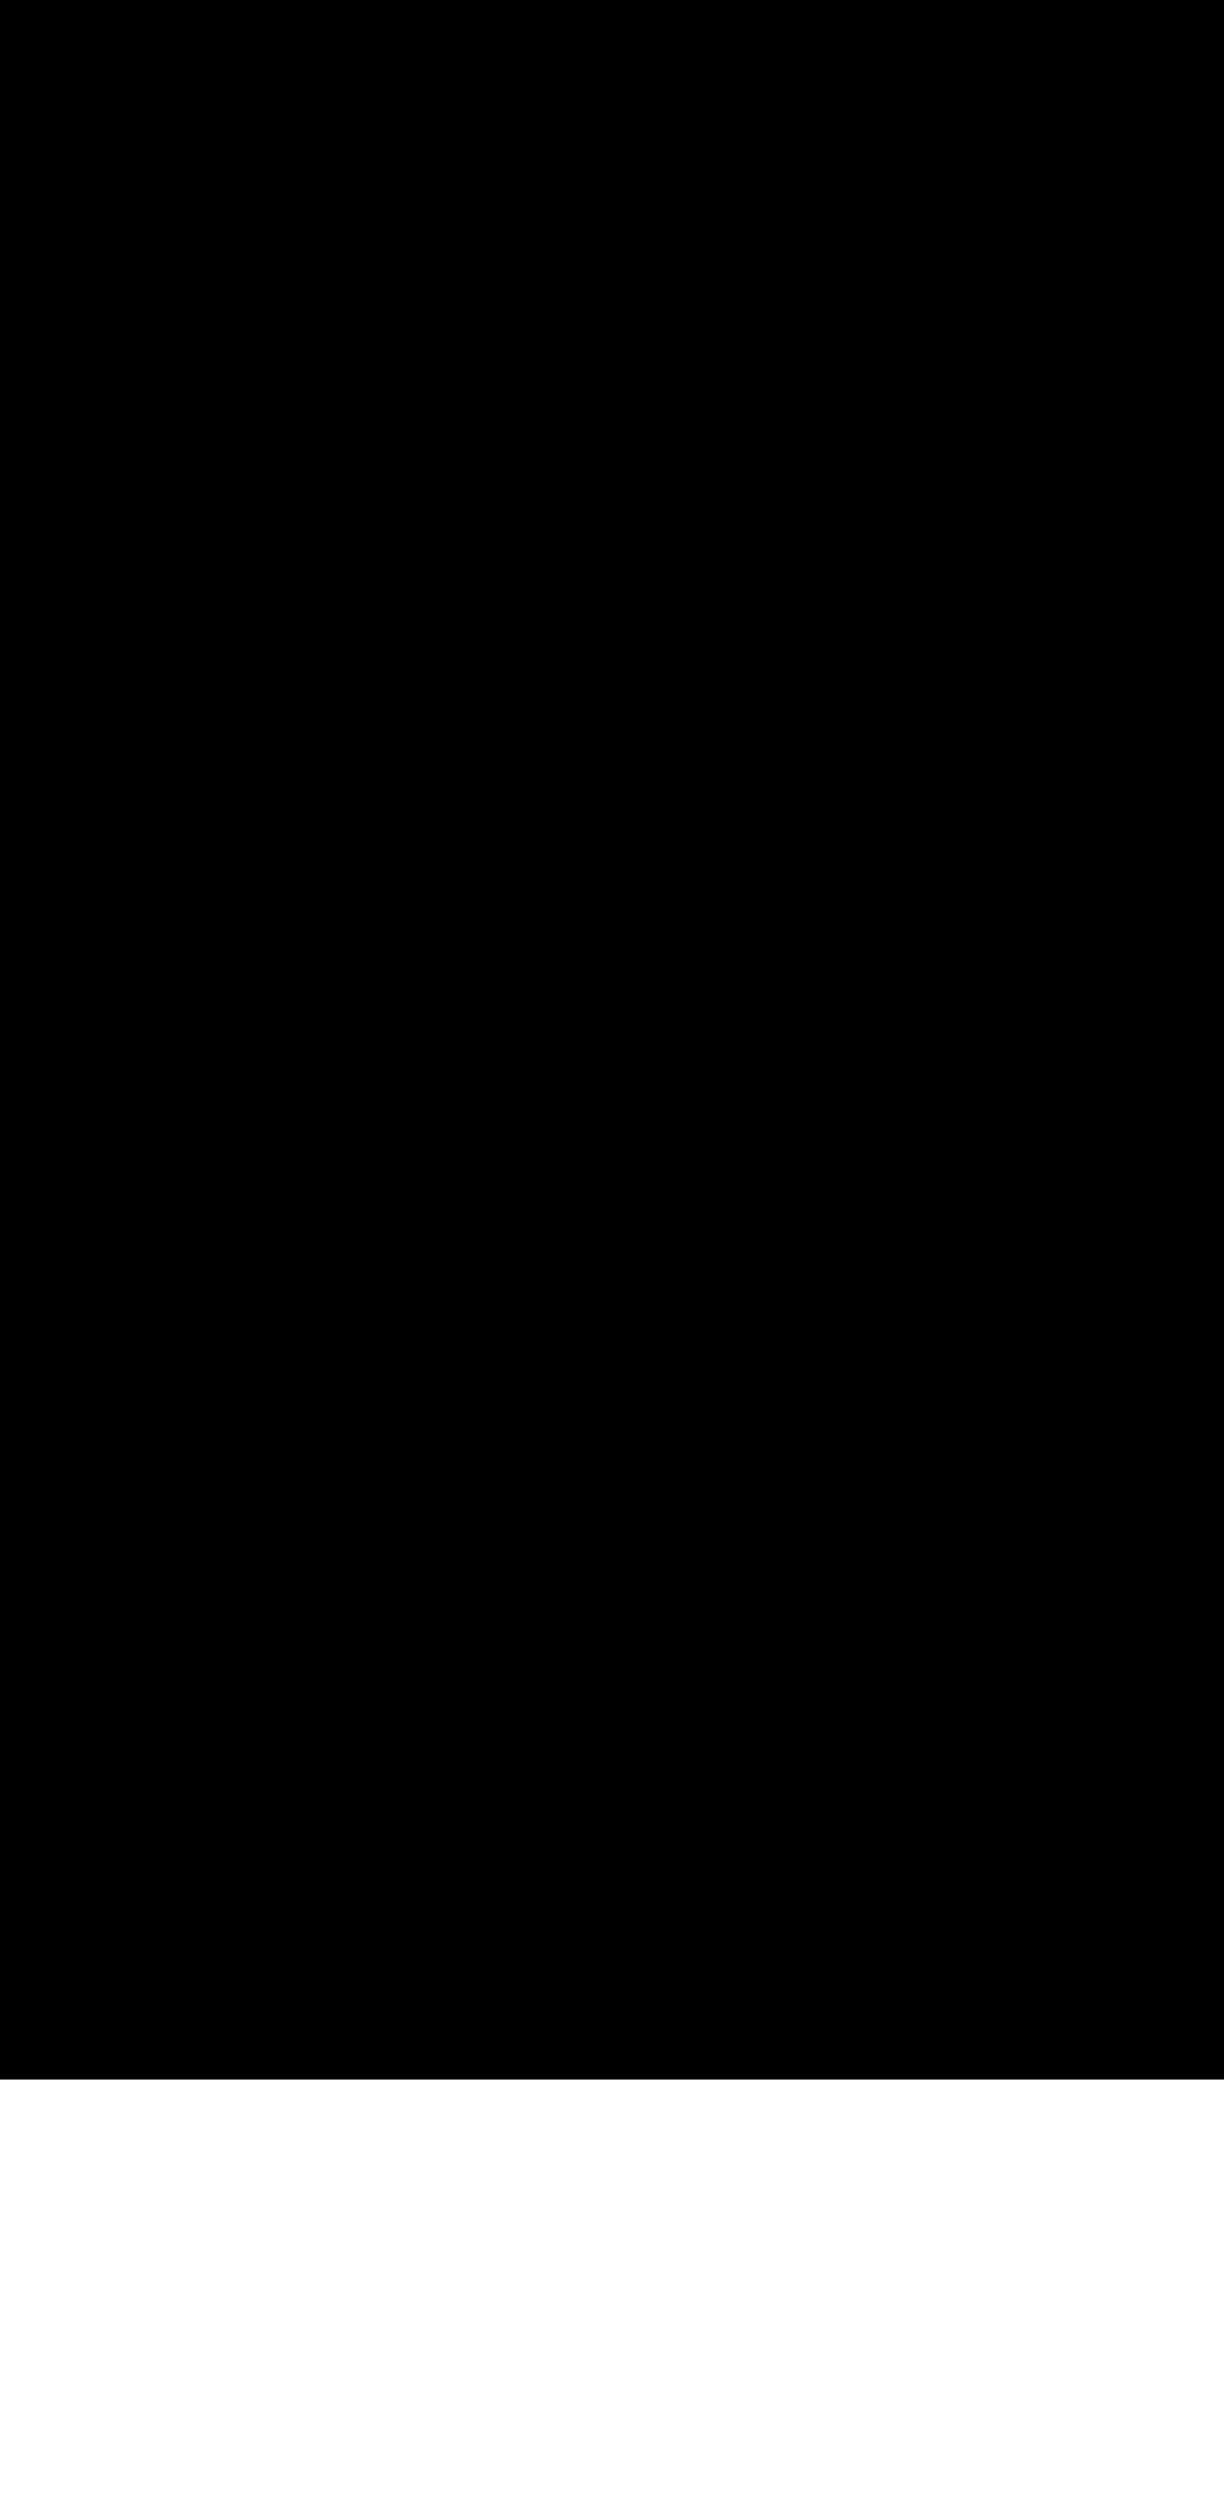 <?xml version="1.0" encoding="UTF-8"?>
<!DOCTYPE svg PUBLIC '-//W3C//DTD SVG 1.0//EN'
          'http://www.w3.org/TR/2001/REC-SVG-20010904/DTD/svg10.dtd'>
<svg height="398.5" stroke="#000" stroke-linecap="square" stroke-miterlimit="10" width="195.16" xmlns="http://www.w3.org/2000/svg" xmlns:xlink="http://www.w3.org/1999/xlink"
><defs
  ><clipPath id="a"
    ><path d="M0 0V331.48H195.16V0Z"
    /></clipPath
    ><clipPath clip-path="url(#a)" id="b"
    ><path d="M-313.62 331.48h1080v-750h-1080Zm0 0"
    /></clipPath
    ><clipPath clip-path="url(#b)" id="c"
    ><path d="M-313.62-418.52h1080v757.5h-1080Zm0 0"
    /></clipPath
    ><clipPath clip-path="url(#c)" id="d"
    ><path d="M-313.62-418.52h1080v750h-1080Zm0 0"
    /></clipPath
    ><clipPath clip-path="url(#d)" id="e"
    ><path d="M-313.62-418.52h1080v750h-1080Zm0 0"
    /></clipPath
    ><clipPath clip-path="url(#e)" id="f"
    ><path d="M-.17 0h195.5V398.61H-.17Zm0 0"
    /></clipPath
    ><clipPath clip-path="url(#f)" id="g"
    ><path d="M167.65 0H27.51C12.33 0 0 12.33 0 27.51V370.99c0 15.19 12.33 27.51 27.51 27.51H167.65c15.19 0 27.51-12.33 27.51-27.51V27.51C195.16 12.33 182.83 0 167.65 0ZM121 12.62c1.38 0 2.47 1.08 2.47 2.47s-1.08 2.47-2.47 2.47-2.47-1.08-2.47-2.47 1.18-2.47 2.47-2.47Zm-36.39.79h23.67c.89 0 1.68.69 1.68 1.68s-.79 1.68-1.68 1.68H84.61c-.89 0-1.68-.69-1.68-1.68s.79-1.68 1.68-1.68ZM185.1 372.57c0 8.97-7.3 16.27-16.27 16.27H26.53c-8.97 0-16.27-7.3-16.27-16.27V26.43c0-8.97 7.3-16.27 16.27-16.27h21.2V14.6c0 5.03 4.14 9.17 9.17 9.17h81.55c5.03 0 9.17-4.14 9.17-9.17V10.16h21.1c8.97 0 16.27 7.3 16.27 16.27l.1 346.14Zm0 0"
    /></clipPath
  ></defs
  ><g
  ><g
    ><path clip-path="url(#g)" d="M-4.14-1.97H199.3V400.57H-4.14Zm0 0" stroke="none"
    /></g
  ></g
></svg
>
